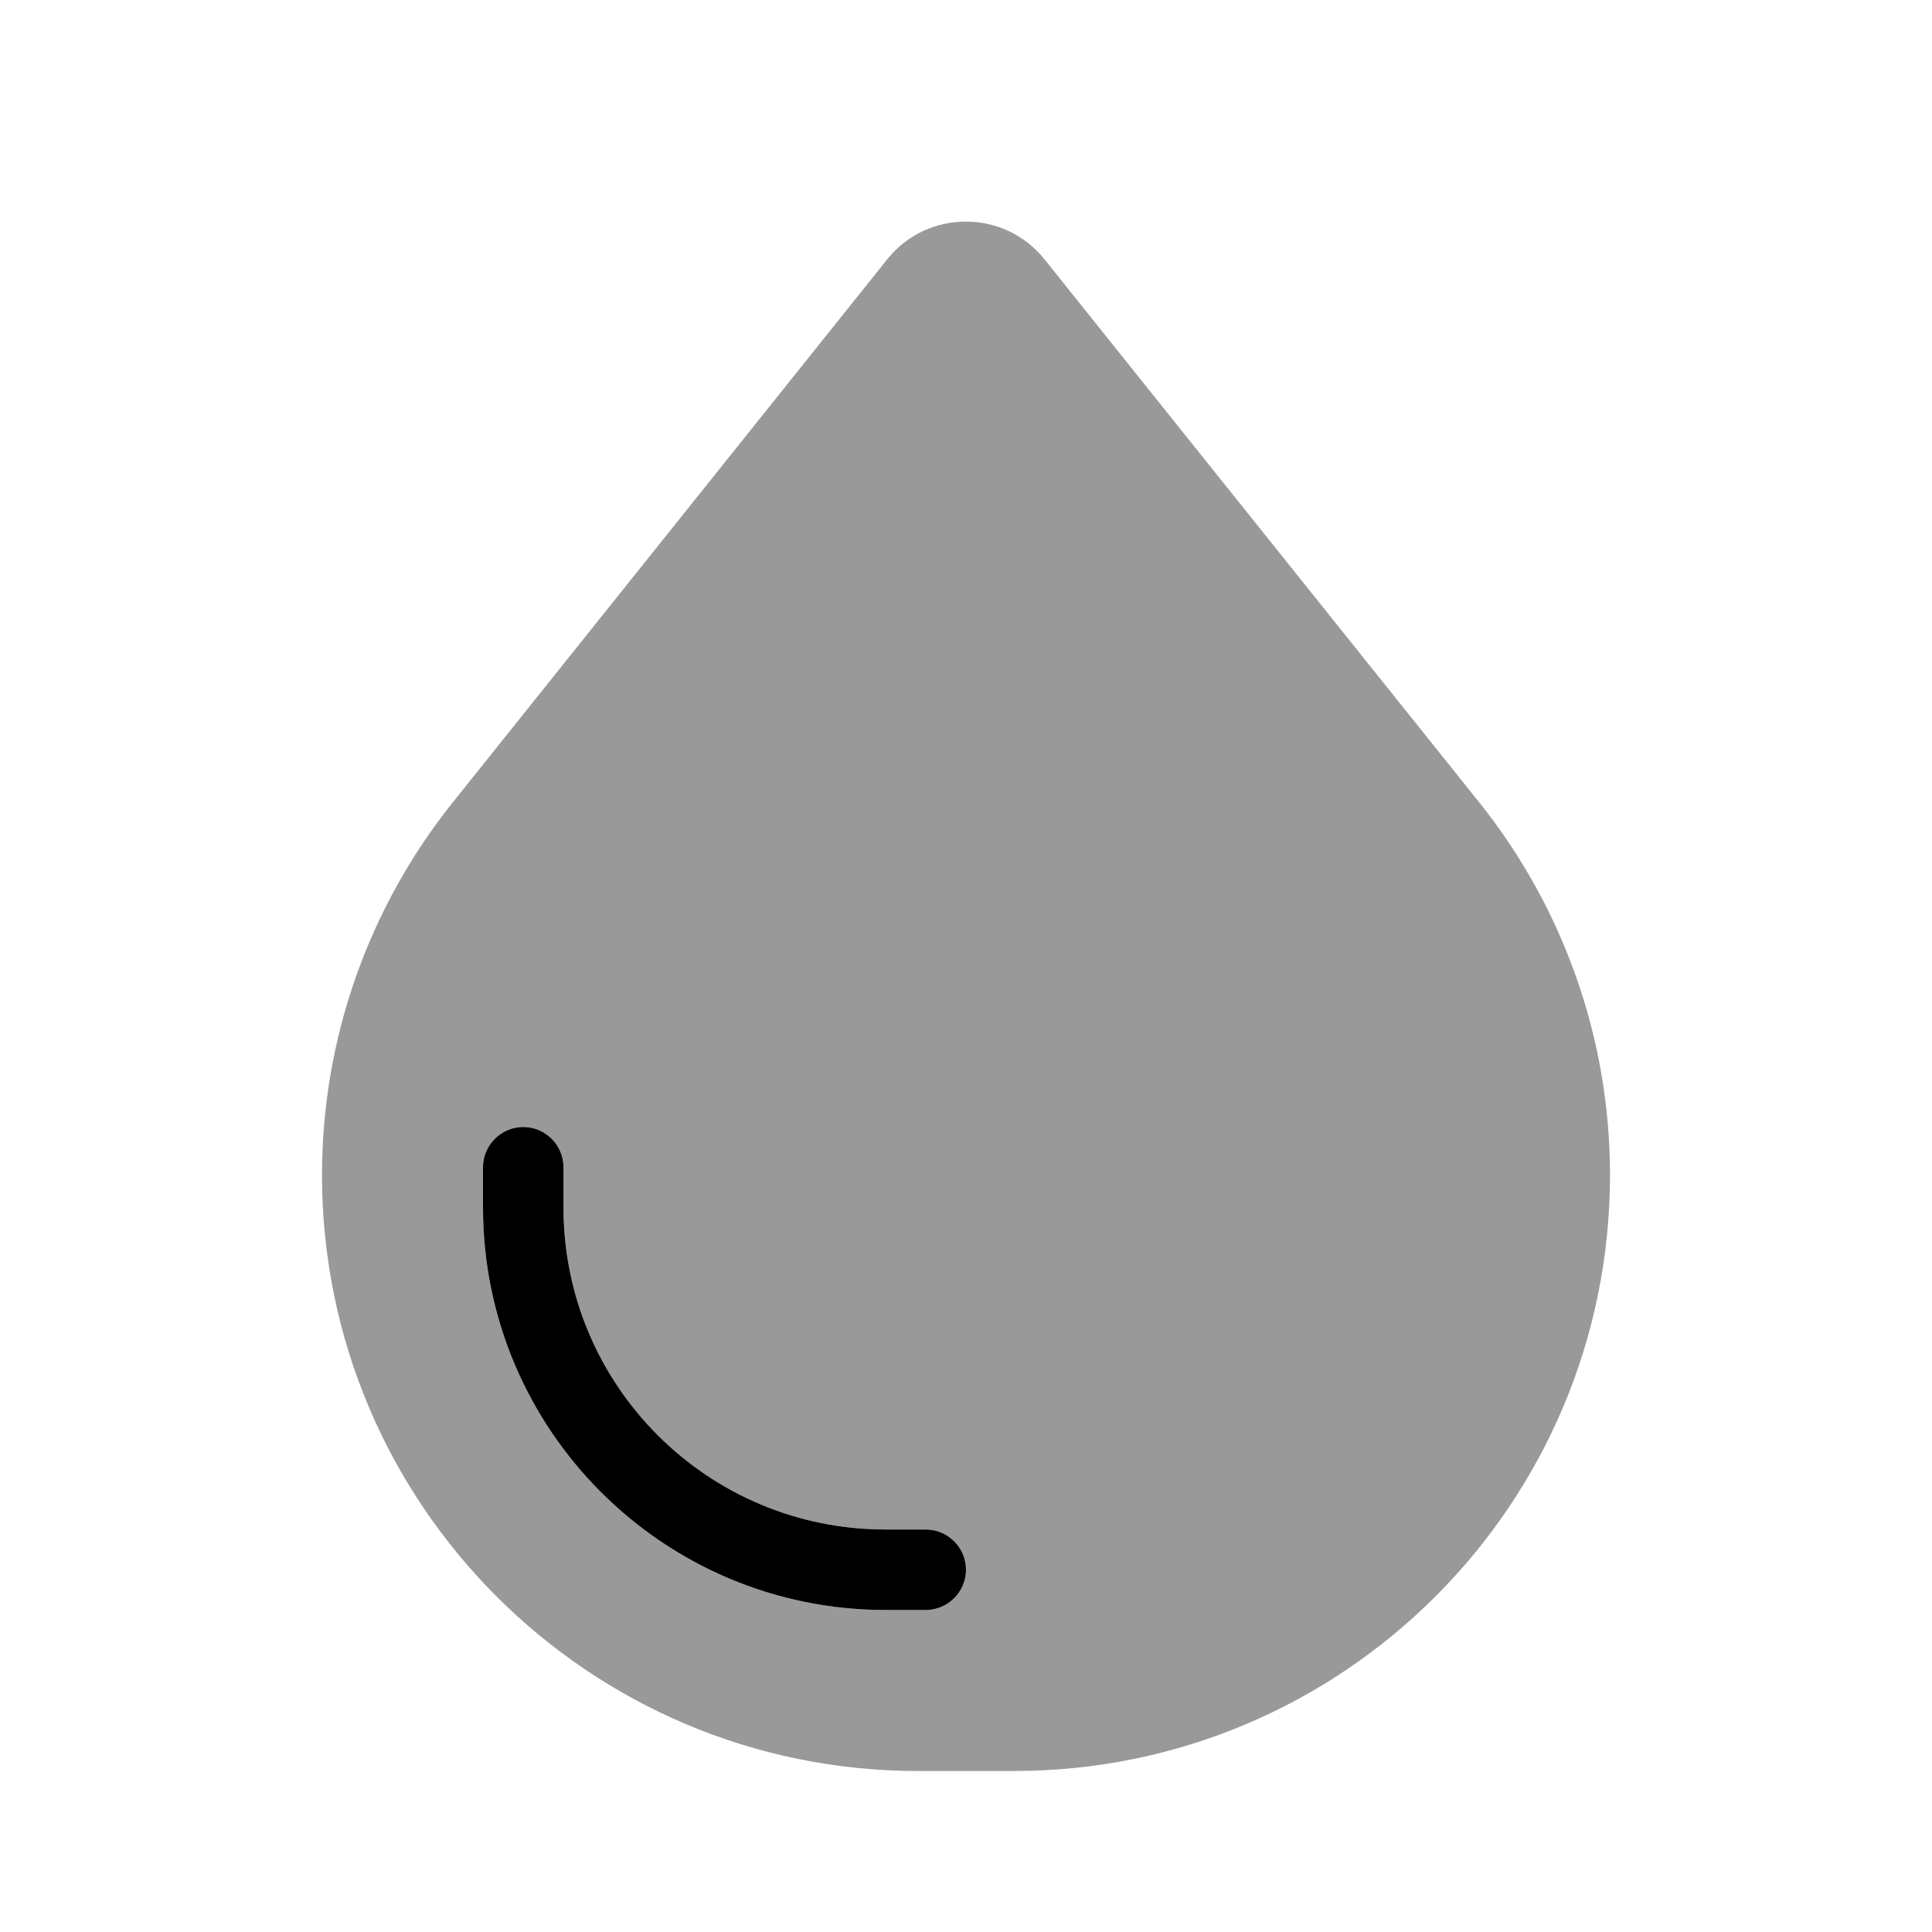 <svg xmlns="http://www.w3.org/2000/svg" viewBox="0 0 672 672"><!--! Font Awesome Pro 7.1.0 by @fontawesome - https://fontawesome.com License - https://fontawesome.com/license (Commercial License) Copyright 2025 Fonticons, Inc. --><path opacity=".4" fill="currentColor" d="M112 408.7C112 523.2 204.8 616 319.3 616L352.7 616C467.2 616 560 523.2 560 408.7C560 361.6 544 316 514.6 279.2L363.3 90.2C349.3 72.7 322.6 72.7 308.6 90.2L157.4 279.2C128 316 112 361.6 112 408.7zM168 406C168 398.3 174.3 392 182 392C189.7 392 196 398.3 196 406L196 420C196 481.9 246.1 532 308 532L322 532C329.7 532 336 538.3 336 546C336 553.7 329.7 560 322 560L308 560C230.7 560 168 497.3 168 420L168 406z"/><path fill="currentColor" d="M182 392C189.7 392 196 398.3 196 406L196 420C196 481.9 246.1 532 308 532L322 532C329.7 532 336 538.3 336 546C336 553.7 329.7 560 322 560L308 560C230.7 560 168 497.3 168 420L168 406C168 398.3 174.3 392 182 392z"/></svg>